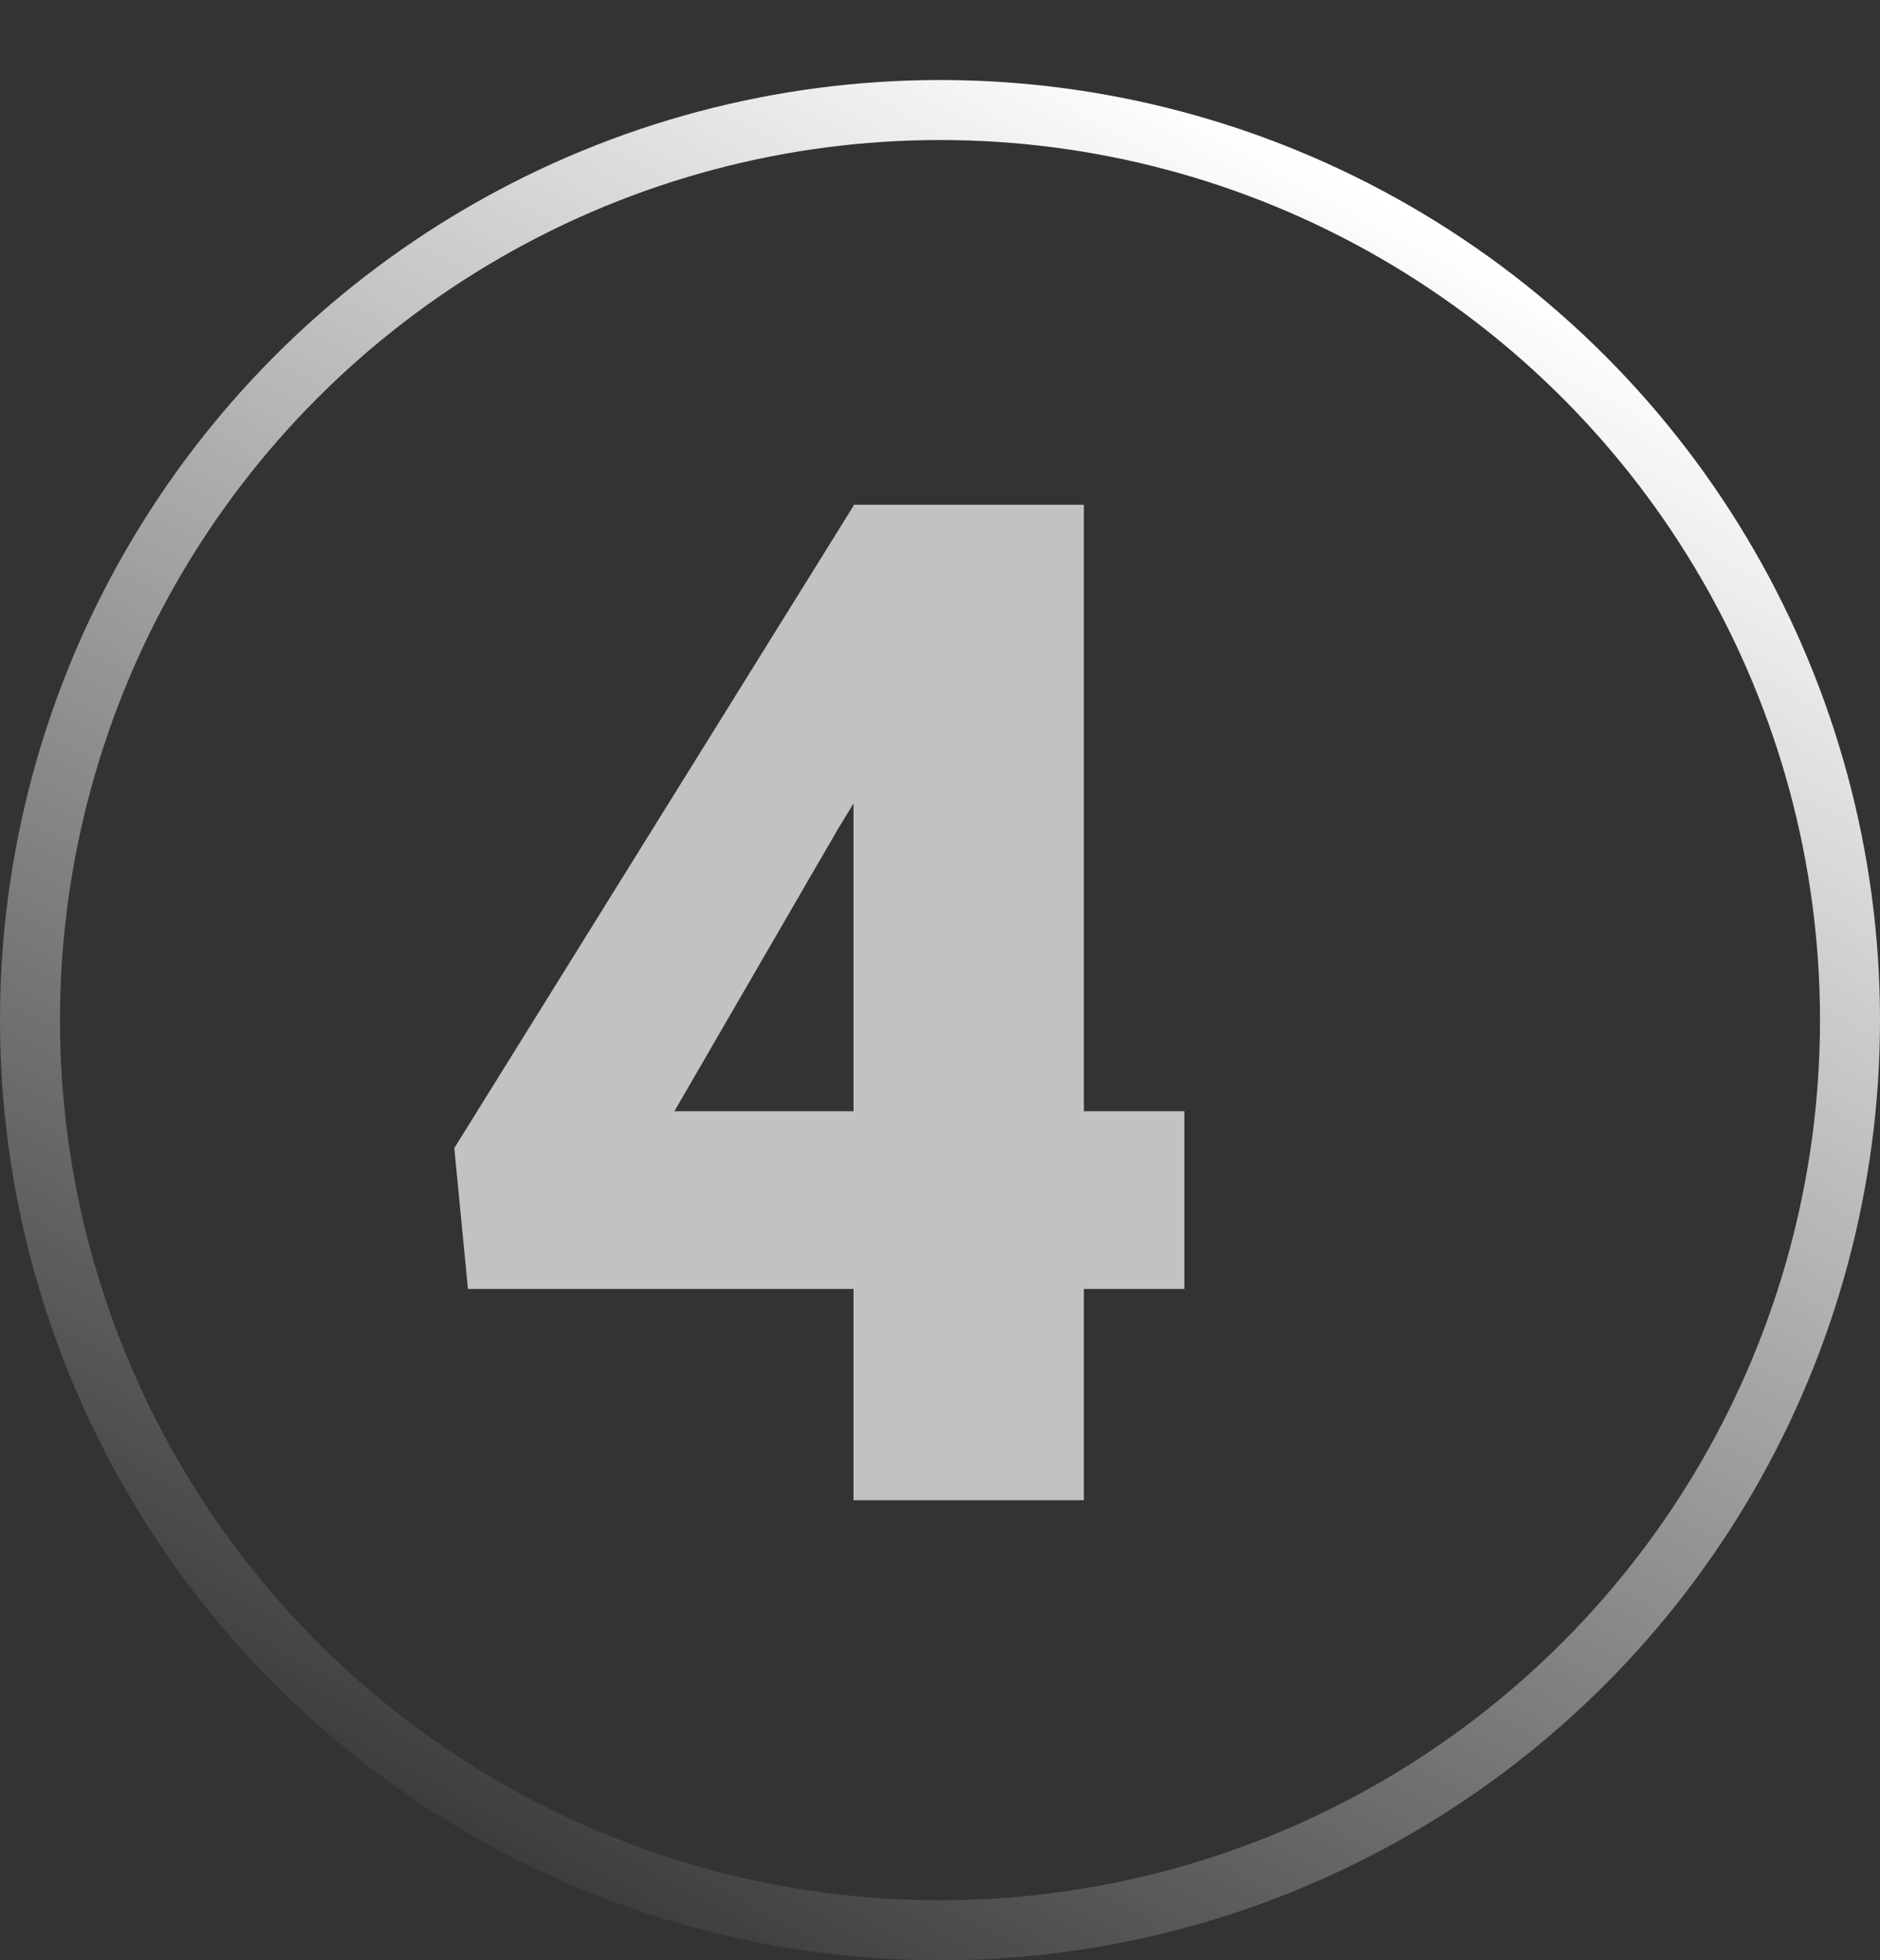<?xml version="1.0" encoding="UTF-8"?> <svg xmlns="http://www.w3.org/2000/svg" width="94" height="98" viewBox="0 0 94 98" fill="none"><rect x="0" y="0" width="94" height="98" fill="#333333" stroke="none"/> <path d="M59.218 55.552V64.439H23.398L22.714 57.398L42.709 25.234H51.801L41.923 41.401L33.72 55.552H59.218ZM54.193 25.234V75H42.675V25.234H54.193Z" fill="white" fill-opacity="0.7"></path> <circle cx="47" cy="51" r="45.5" stroke="url(#paint0_linear_737_1321)" stroke-width="3"></circle> <defs> <linearGradient id="paint0_linear_737_1321" x1="87.87" y1="20.226" x2="40.935" y2="106.553" gradientUnits="userSpaceOnUse"> <stop stop-color="white"></stop> <stop offset="1" stop-color="white" stop-opacity="0"></stop> </linearGradient> </defs> </svg> 